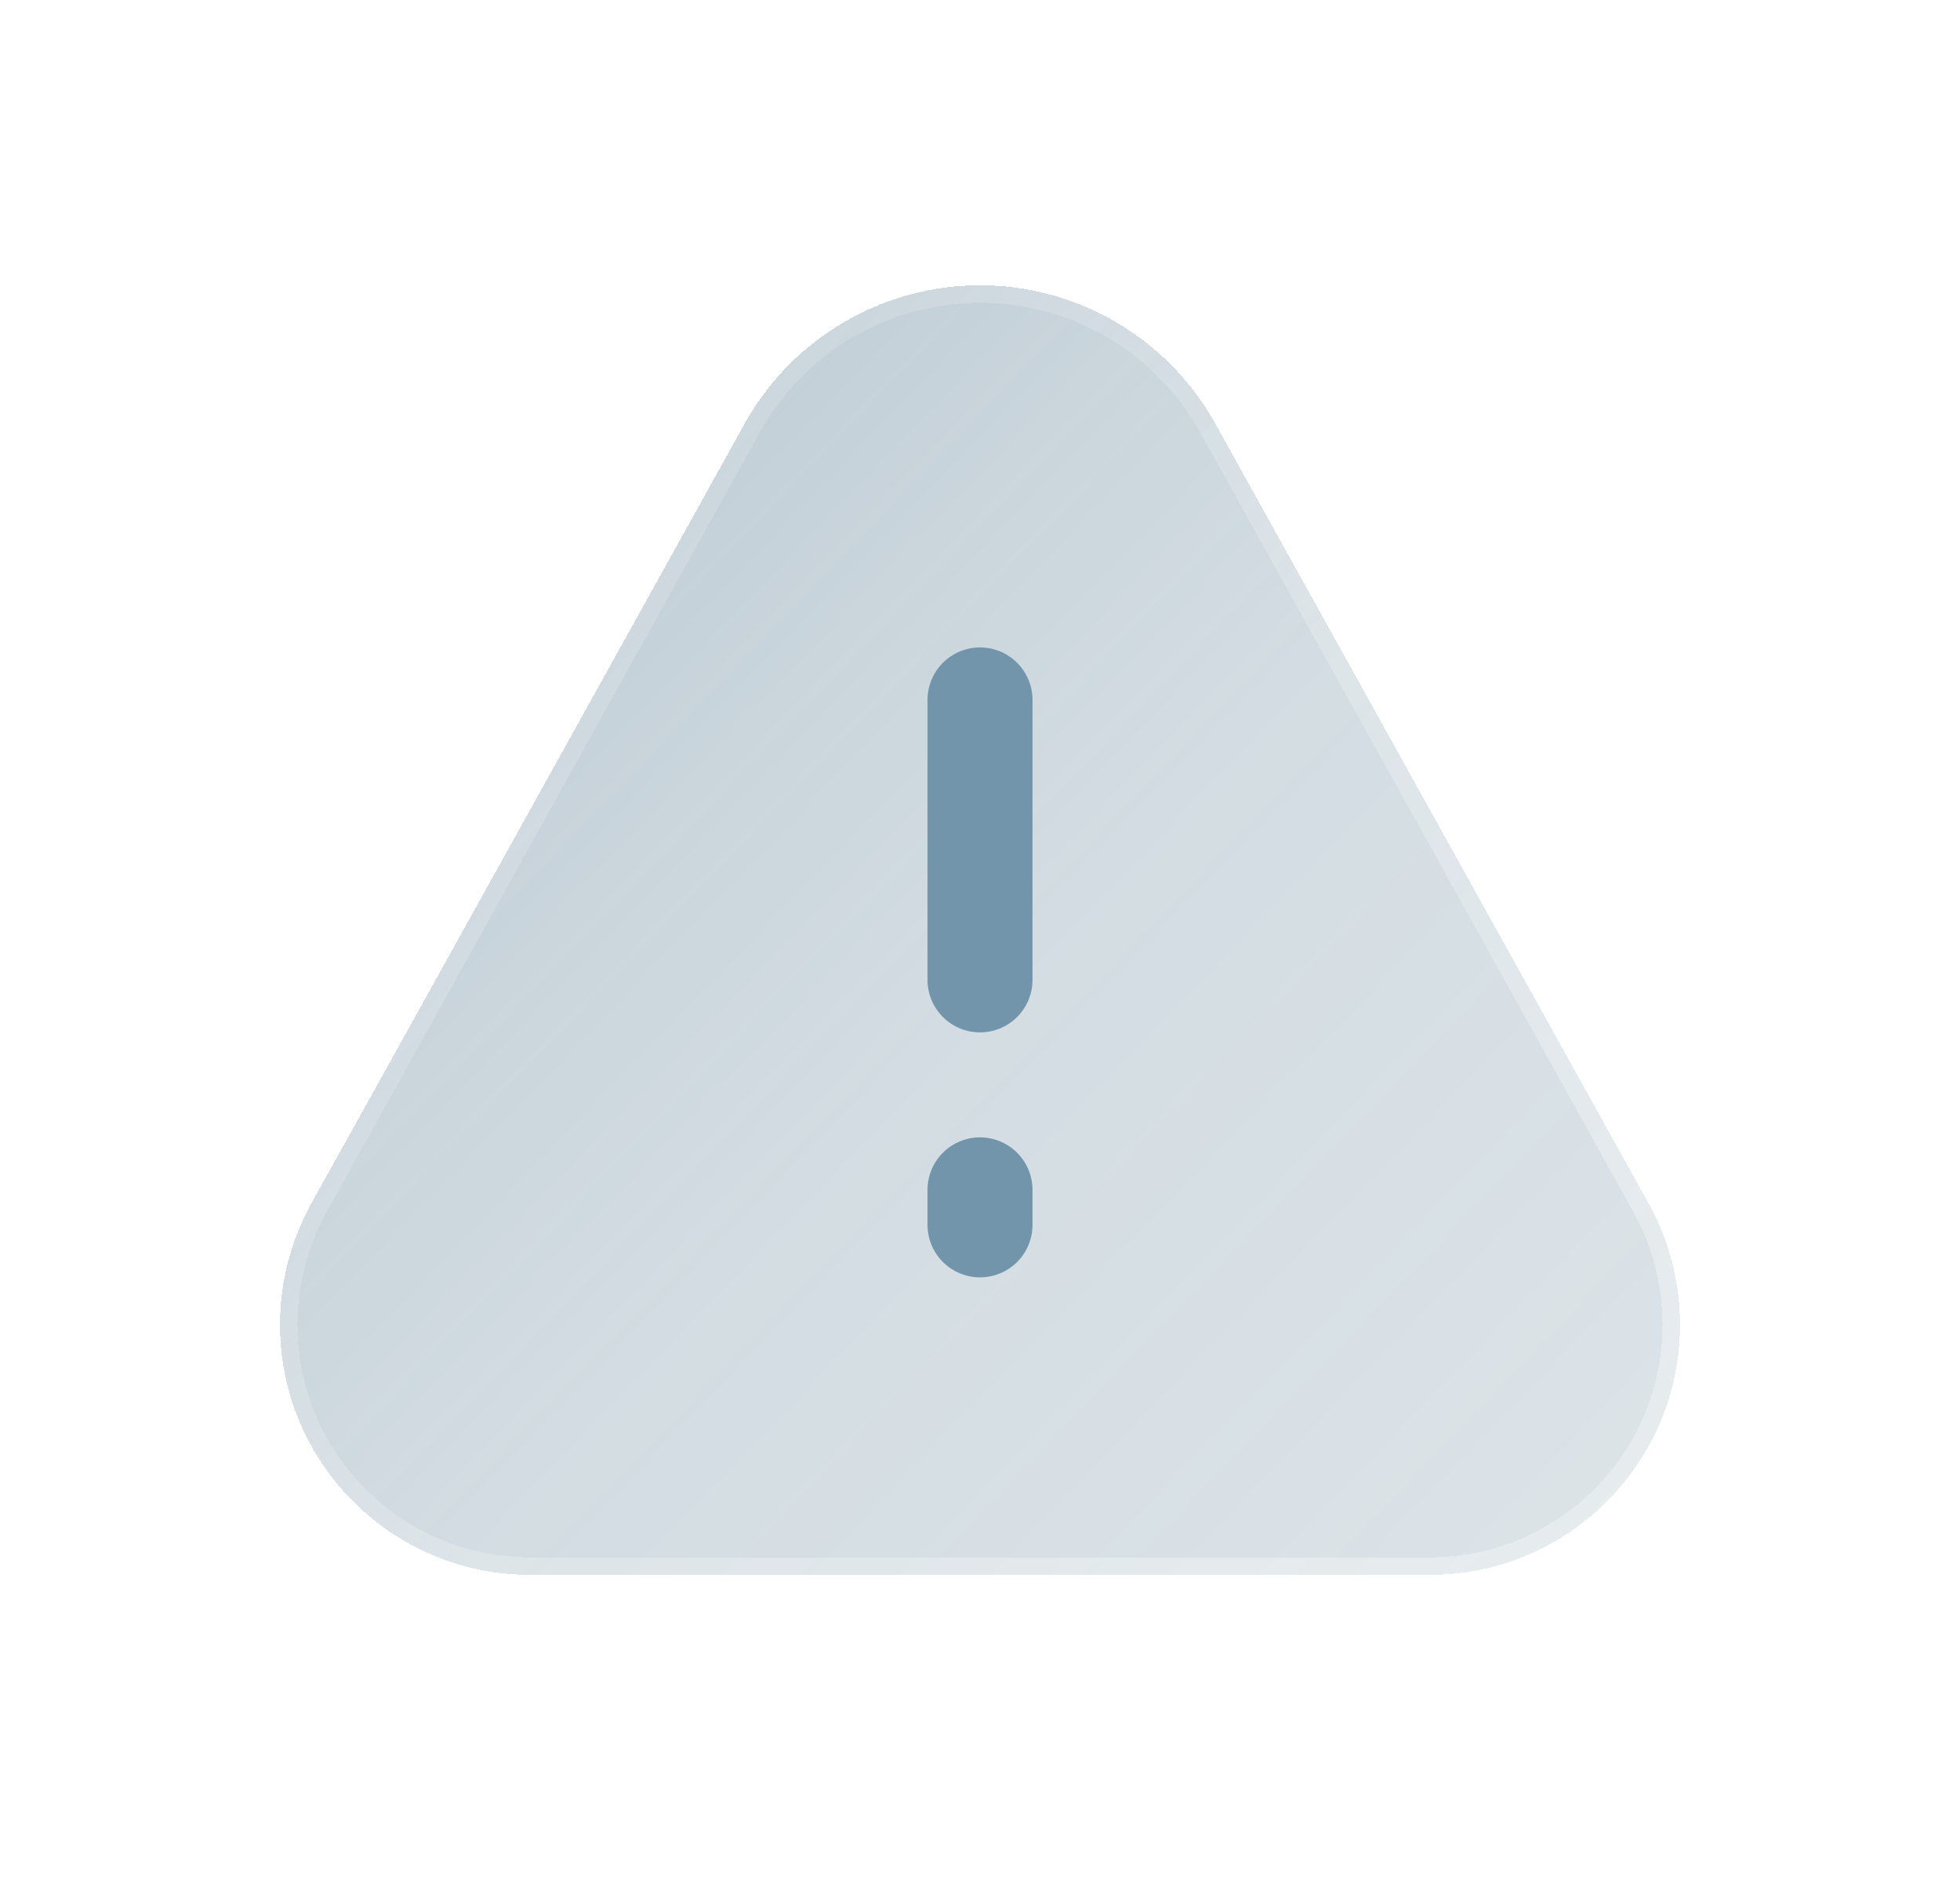 <svg width="28" height="27" viewBox="0 0 28 27" fill="none" xmlns="http://www.w3.org/2000/svg">
<g filter="url(#filter0_bdi_2511_1843)">
<path d="M4 18.926C4 18.319 4.155 17.721 4.45 17.19L10.636 6.056C11.184 5.069 12.138 4.372 13.245 4.151C13.743 4.051 14.257 4.051 14.755 4.151C15.862 4.372 16.816 5.069 17.364 6.056L23.55 17.19C23.845 17.721 24 18.319 24 18.926C24 20.9 22.4 22.5 20.426 22.5H7.574C5.6 22.5 4 20.9 4 18.926Z" fill="url(#paint0_linear_2511_1843)" shape-rendering="crispEdges"/>
<path d="M4.125 18.926C4.125 18.34 4.274 17.764 4.559 17.251L10.745 6.117C11.275 5.162 12.198 4.488 13.27 4.274C13.752 4.177 14.248 4.177 14.73 4.274C15.802 4.488 16.724 5.162 17.255 6.117L23.441 17.251C23.726 17.764 23.875 18.34 23.875 18.926C23.875 20.831 22.331 22.375 20.426 22.375H7.574C5.669 22.375 4.125 20.831 4.125 18.926Z" stroke="url(#paint1_linear_2511_1843)" stroke-opacity="0.7" stroke-width="0.25" shape-rendering="crispEdges"/>
</g>
<g filter="url(#filter1_d_2511_1843)">
<path d="M14 10L14 14" stroke="#7295AB" stroke-width="1.5" stroke-linecap="round" stroke-linejoin="round"/>
<path d="M14 17L14 17.5" stroke="#7295AB" stroke-width="1.5" stroke-linecap="round" stroke-linejoin="round"/>
</g>
<defs>
<filter id="filter0_bdi_2511_1843" x="0" y="0.076" width="28" height="26.424" filterUnits="userSpaceOnUse" color-interpolation-filters="sRGB">
<feFlood flood-opacity="0" result="BackgroundImageFix"/>
<feGaussianBlur in="BackgroundImageFix" stdDeviation="1"/>
<feComposite in2="SourceAlpha" operator="in" result="effect1_backgroundBlur_2511_1843"/>
<feColorMatrix in="SourceAlpha" type="matrix" values="0 0 0 0 0 0 0 0 0 0 0 0 0 0 0 0 0 0 127 0" result="hardAlpha"/>
<feOffset/>
<feGaussianBlur stdDeviation="2"/>
<feComposite in2="hardAlpha" operator="out"/>
<feColorMatrix type="matrix" values="0 0 0 0 0.231 0 0 0 0 0.408 0 0 0 0 1 0 0 0 0.1 0"/>
<feBlend mode="normal" in2="effect1_backgroundBlur_2511_1843" result="effect2_dropShadow_2511_1843"/>
<feBlend mode="normal" in="SourceGraphic" in2="effect2_dropShadow_2511_1843" result="shape"/>
<feColorMatrix in="SourceAlpha" type="matrix" values="0 0 0 0 0 0 0 0 0 0 0 0 0 0 0 0 0 0 127 0" result="hardAlpha"/>
<feOffset/>
<feGaussianBlur stdDeviation="1.5"/>
<feComposite in2="hardAlpha" operator="arithmetic" k2="-1" k3="1"/>
<feColorMatrix type="matrix" values="0 0 0 0 0.231 0 0 0 0 0.408 0 0 0 0 1 0 0 0 0.38 0"/>
<feBlend mode="normal" in2="shape" result="effect3_innerShadow_2511_1843"/>
</filter>
<filter id="filter1_d_2511_1843" x="11.25" y="7.25" width="5.5" height="13" filterUnits="userSpaceOnUse" color-interpolation-filters="sRGB">
<feFlood flood-opacity="0" result="BackgroundImageFix"/>
<feColorMatrix in="SourceAlpha" type="matrix" values="0 0 0 0 0 0 0 0 0 0 0 0 0 0 0 0 0 0 127 0" result="hardAlpha"/>
<feOffset/>
<feGaussianBlur stdDeviation="1"/>
<feComposite in2="hardAlpha" operator="out"/>
<feColorMatrix type="matrix" values="0 0 0 0 0.231 0 0 0 0 0.408 0 0 0 0 1 0 0 0 0.35 0"/>
<feBlend mode="normal" in2="BackgroundImageFix" result="effect1_dropShadow_2511_1843"/>
<feBlend mode="normal" in="SourceGraphic" in2="effect1_dropShadow_2511_1843" result="shape"/>
</filter>
<linearGradient id="paint0_linear_2511_1843" x1="-2.5" y1="-3.4" x2="31.926" y2="29.794" gradientUnits="userSpaceOnUse">
<stop stop-color="#4F748B" stop-opacity="0.5"/>
<stop offset="0.505" stop-color="#4F748B" stop-opacity="0.25"/>
<stop offset="1" stop-color="#4F748B" stop-opacity="0.15"/>
</linearGradient>
<linearGradient id="paint1_linear_2511_1843" x1="4.5" y1="6.775" x2="20.833" y2="21.91" gradientUnits="userSpaceOnUse">
<stop stop-color="white" stop-opacity="0.15"/>
<stop offset="1" stop-color="white" stop-opacity="0.44"/>
</linearGradient>
</defs>
</svg>
